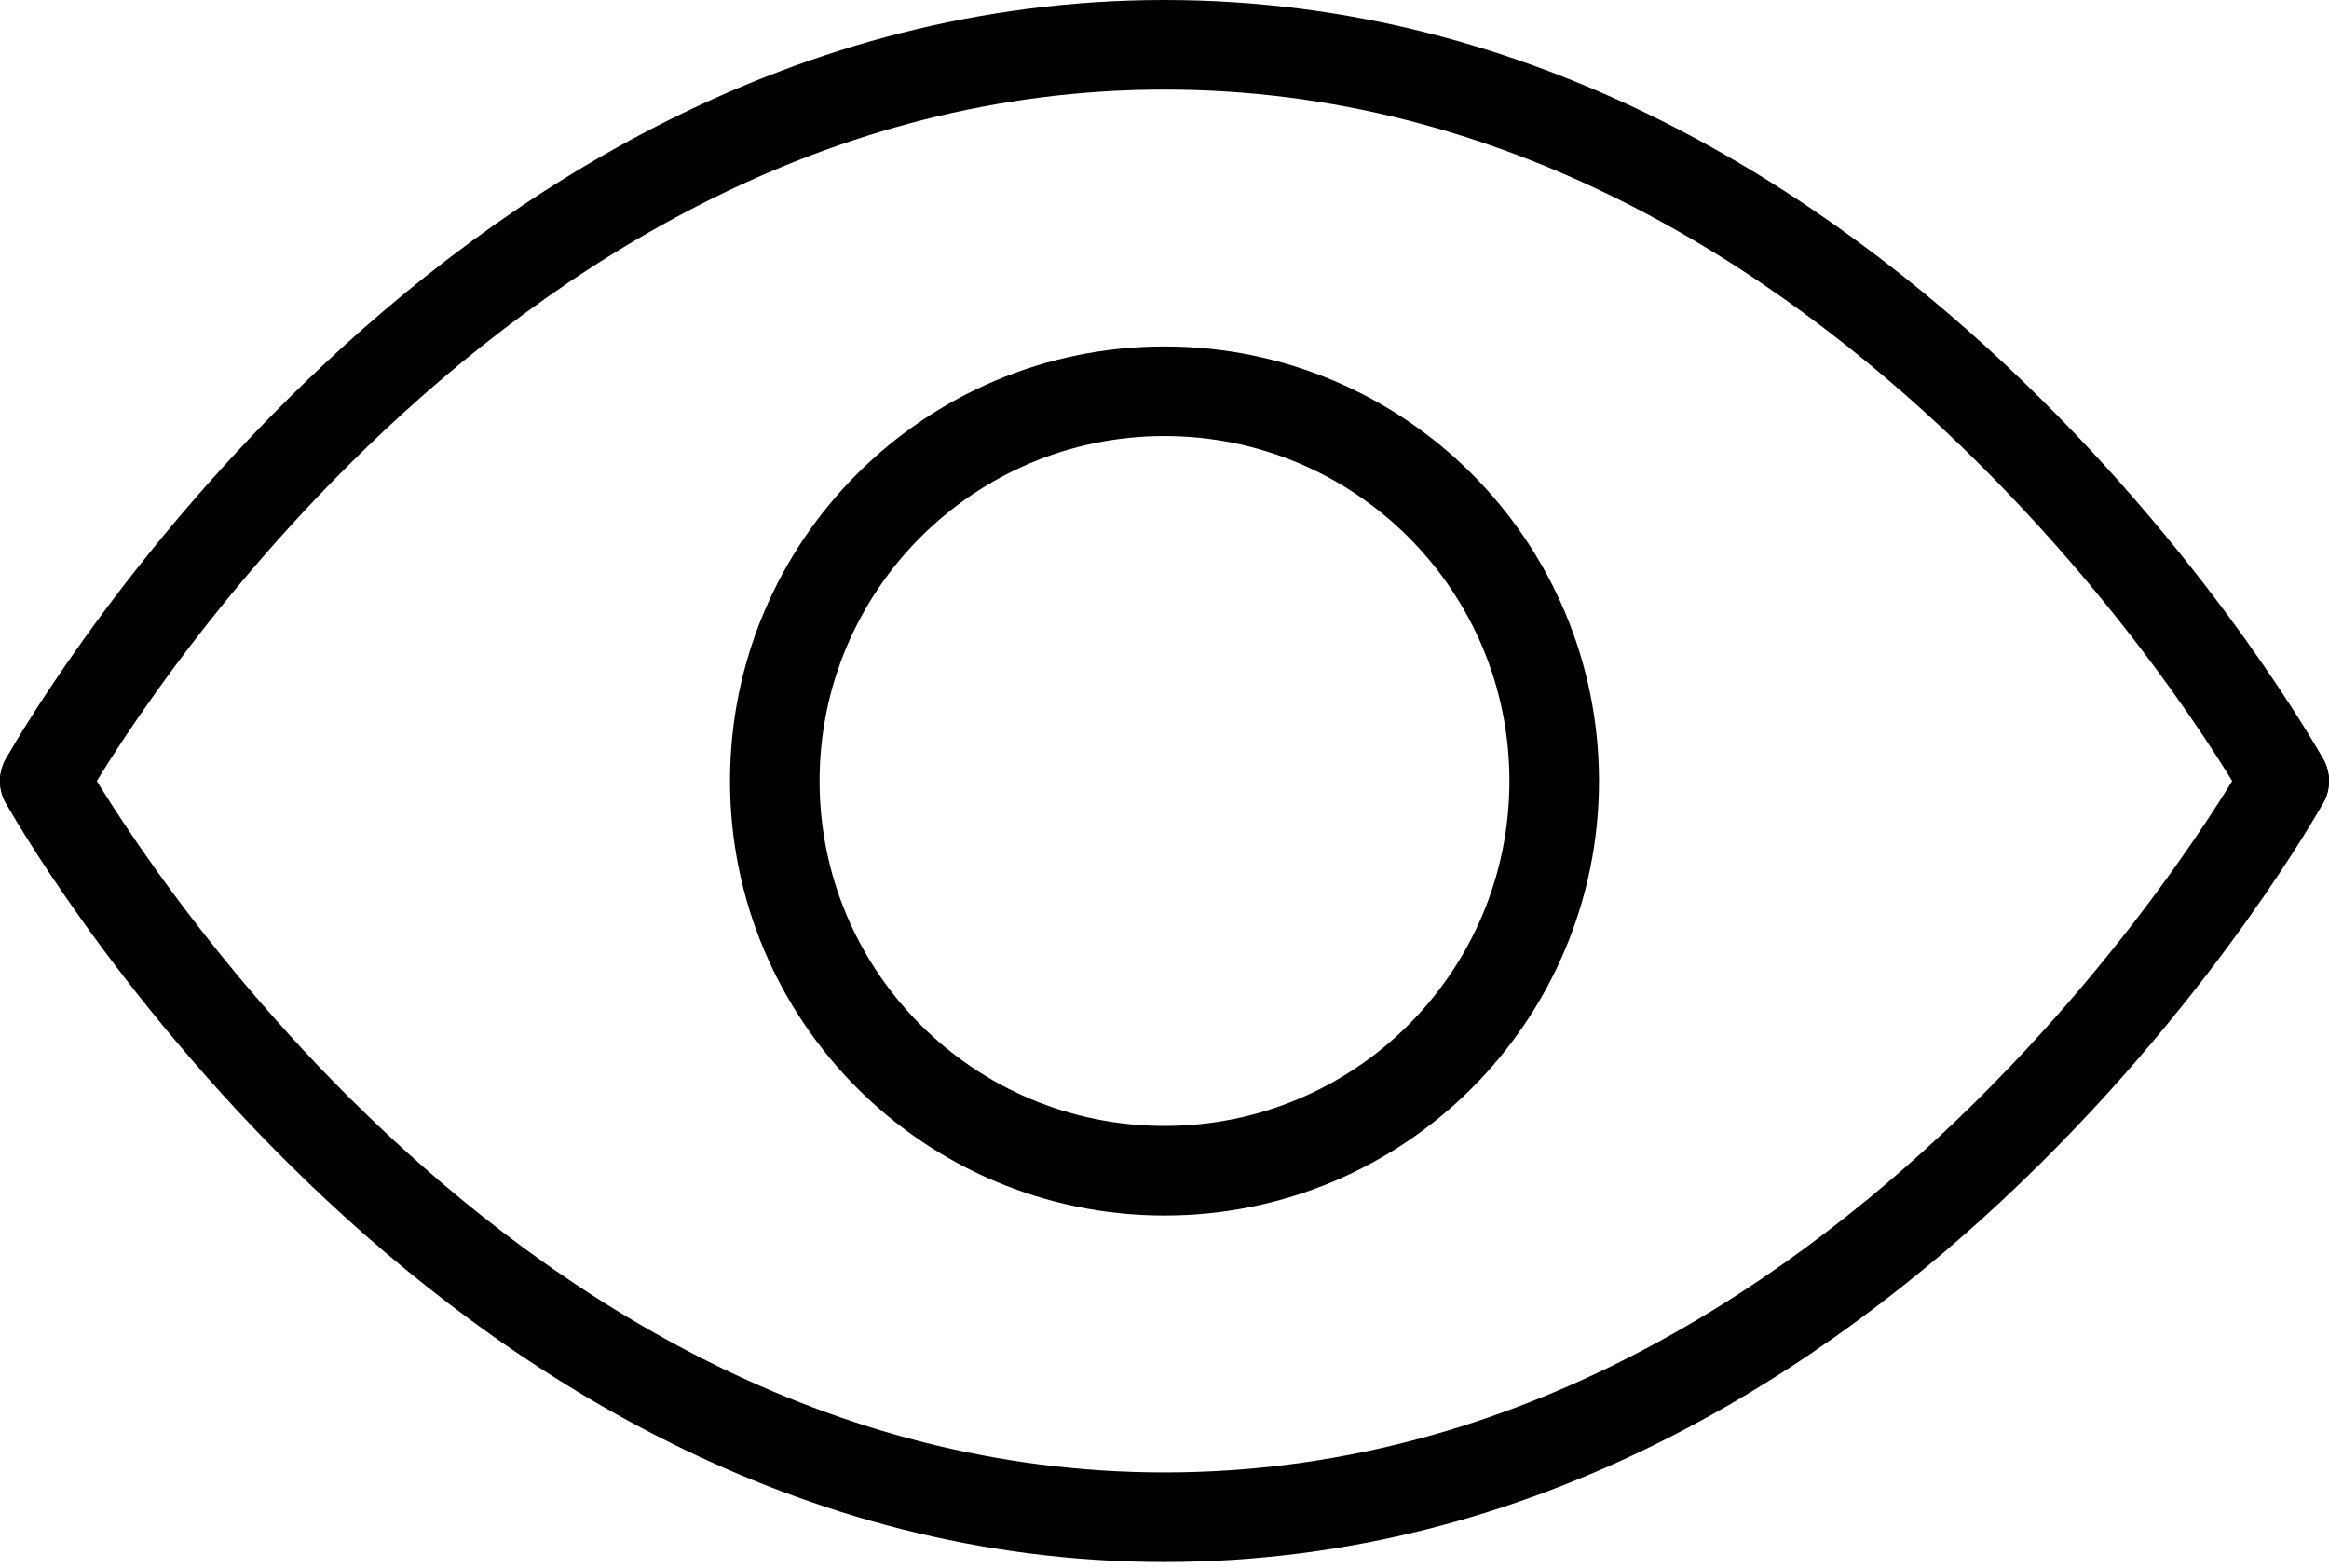 <svg xmlns="http://www.w3.org/2000/svg" width="52" height="35" viewBox="0 0 52 35" fill="none"><path d="M1 17.436C1 17.436 10.116 1 26 1C41.884 1 51 17.436 51 17.436" stroke="black" stroke-width="2" stroke-linecap="round" stroke-linejoin="round"></path><path d="M51 17.436C51 17.436 41.884 33.873 26 33.873C10.116 33.873 1 17.436 1 17.436" stroke="black" stroke-width="2" stroke-linecap="round" stroke-linejoin="round"></path><path d="M26 26.137C30.805 26.137 34.701 22.242 34.701 17.436C34.701 12.631 30.805 8.735 26 8.735C21.195 8.735 17.299 12.631 17.299 17.436C17.299 22.242 21.195 26.137 26 26.137Z" stroke="black" stroke-width="2" stroke-linecap="round" stroke-linejoin="round"></path></svg>